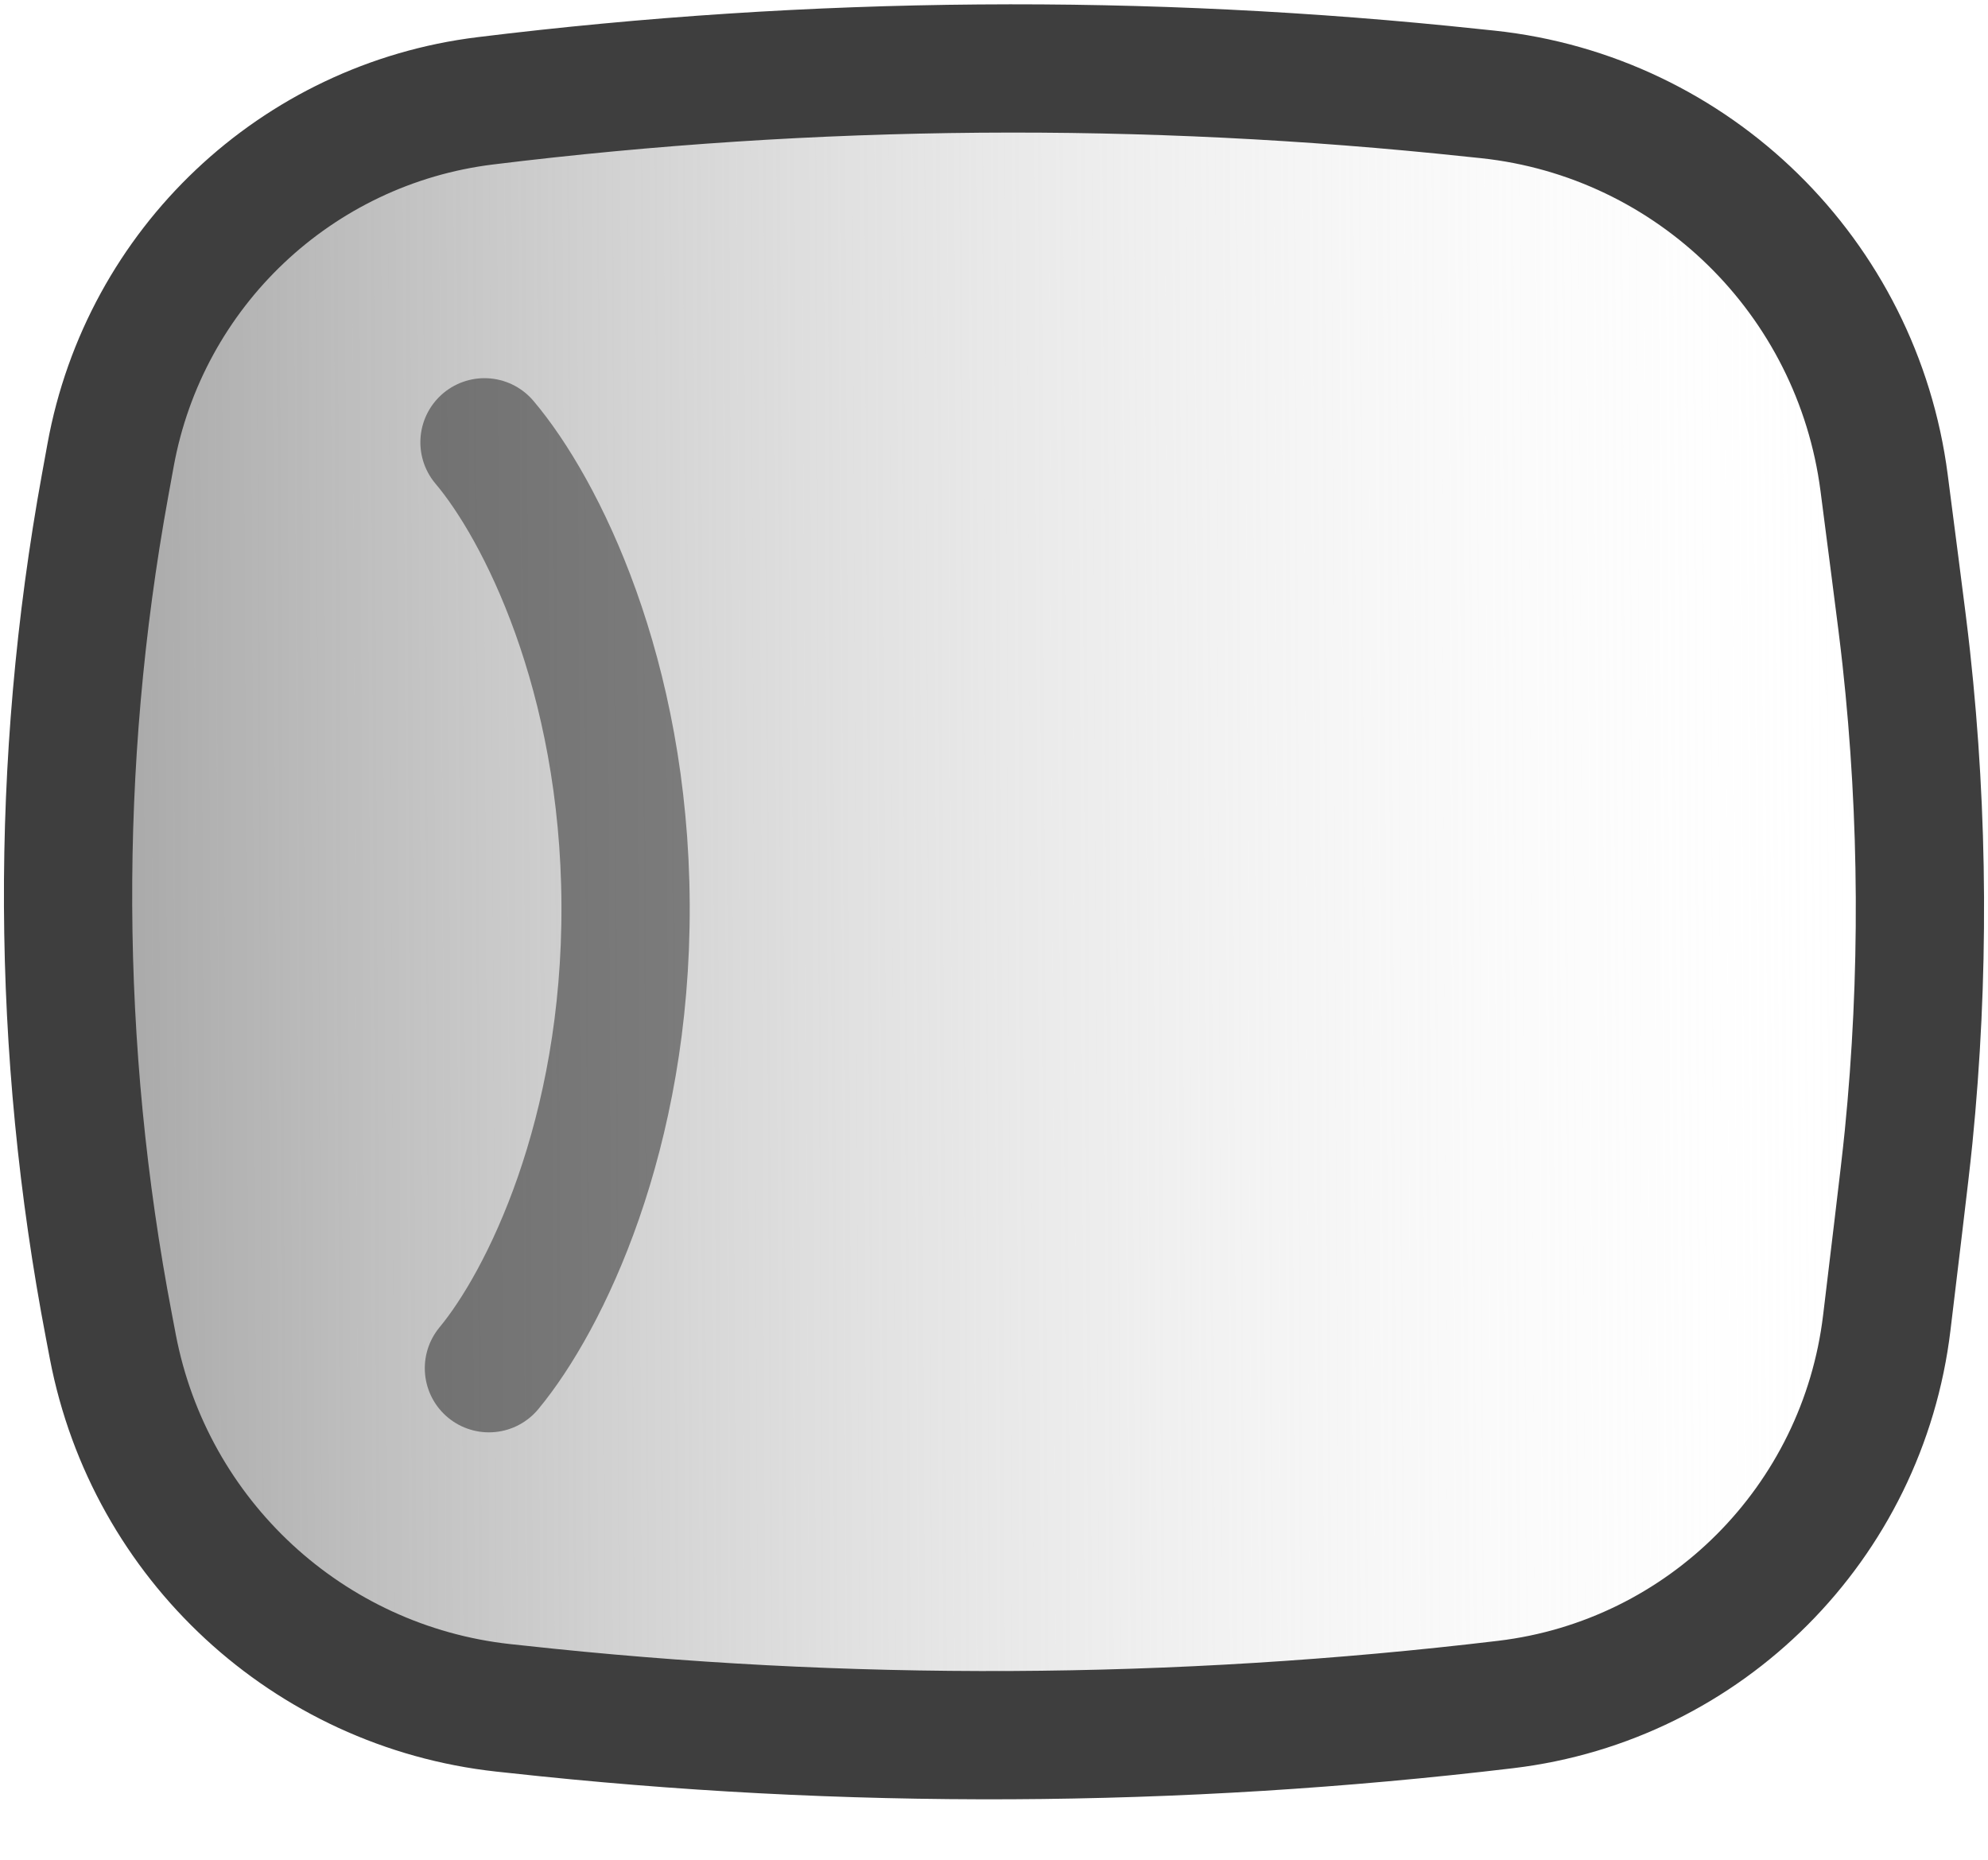 <svg width="31" height="29" viewBox="0 0 31 29" fill="none" xmlns="http://www.w3.org/2000/svg">
<path d="M7.847 26.631C4.807 26.297 2.338 24.014 1.76 21.002L1.701 20.692C0.87 16.358 0.848 11.908 1.639 7.566L1.724 7.099C2.256 4.173 4.625 1.933 7.569 1.572C12.684 0.943 17.853 0.902 22.977 1.449L23.2 1.472C26.408 1.814 28.964 4.319 29.38 7.529L29.549 8.836C29.641 9.55 29.687 9.907 29.726 10.264C29.997 12.744 30.009 15.245 29.762 17.728C29.726 18.085 29.683 18.442 29.598 19.157L29.422 20.624C29.048 23.747 26.592 26.207 23.478 26.579C18.353 27.191 13.175 27.216 8.045 26.652L7.847 26.631Z" fill="url(#paint0_linear_925_2035)" stroke="#3E3E3E" stroke-width="2"/>
<path opacity="0.5" d="M7.555 6.897C8.43 7.931 9.738 10.51 9.755 14.105C9.772 17.701 8.489 20.292 7.624 21.335" stroke="#202021" stroke-width="2" stroke-linecap="round"/>
<defs>
<linearGradient id="paint0_linear_925_2035" x1="1.062" y1="14.132" x2="29.938" y2="13.995" gradientUnits="userSpaceOnUse">
<stop stop-color="#A4A4A4"/>
<stop offset="1" stop-color="white" stop-opacity="0"/>
</linearGradient>
</defs>
</svg>
